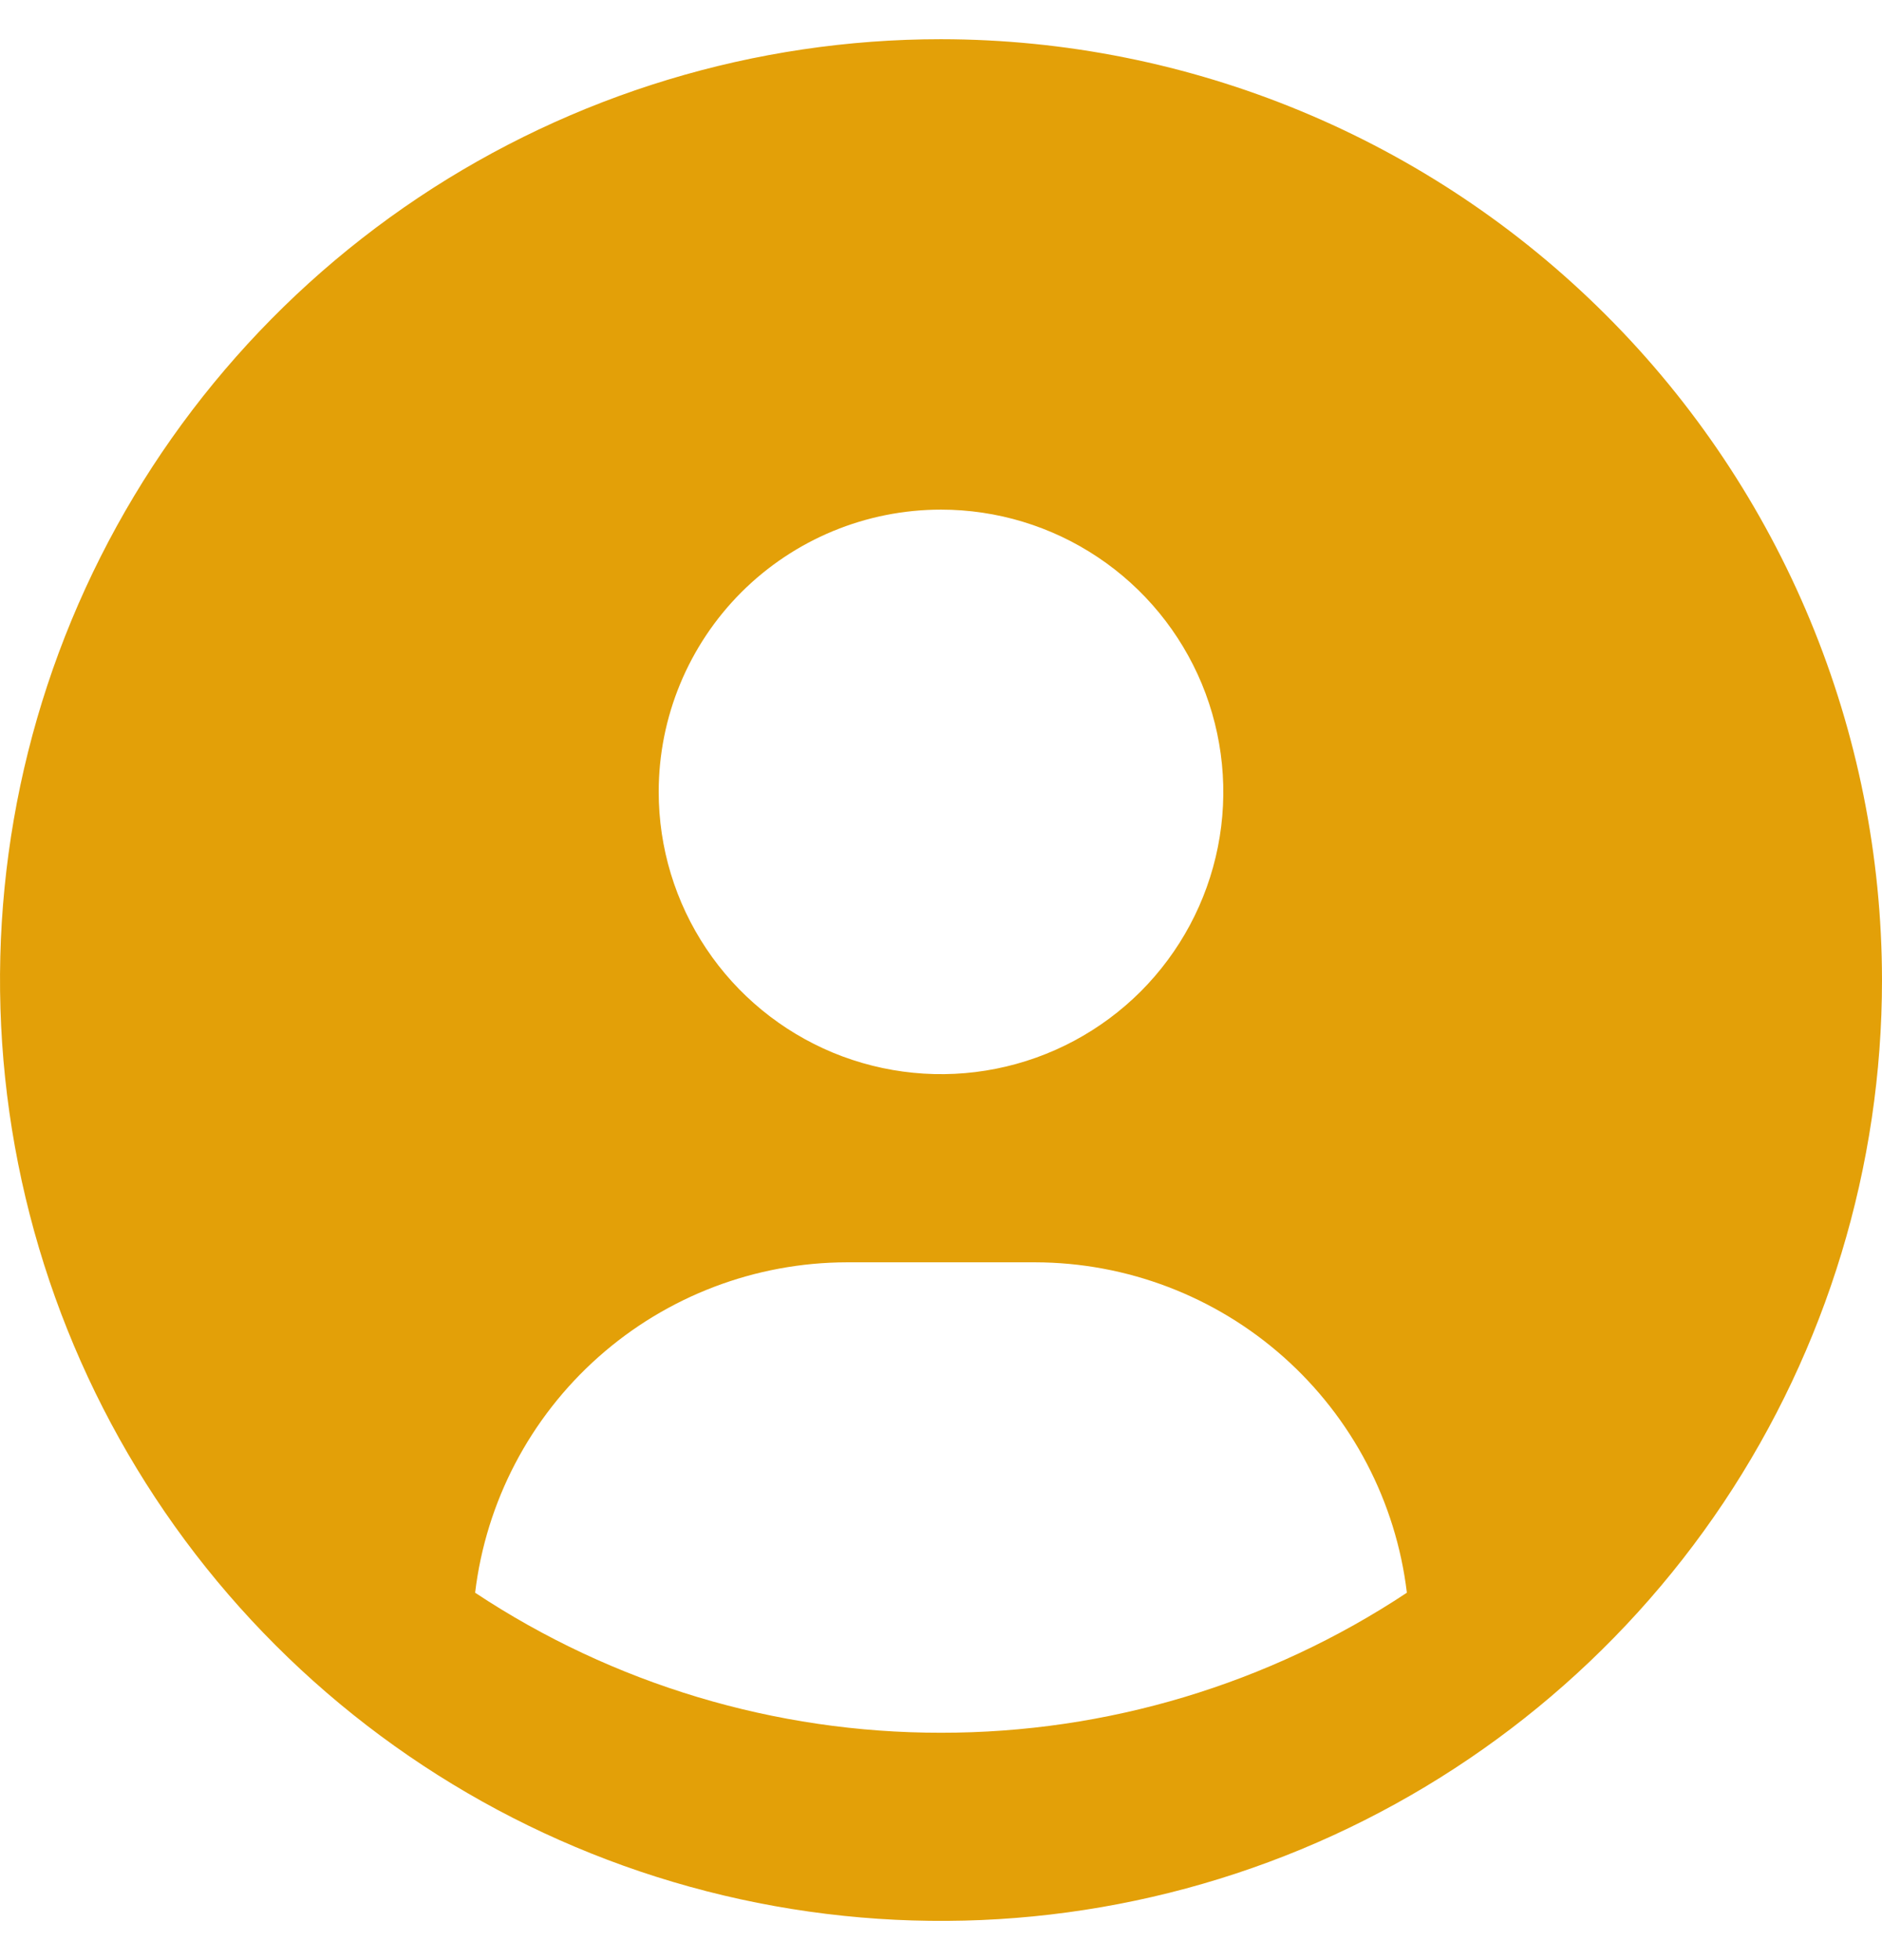 <svg width="24" height="25" viewBox="0 0 24 25" fill="none" xmlns="http://www.w3.org/2000/svg">
<g clip-path="url(#clip0_471_6200)">
<path d="M12 0.5C9.627 0.5 7.307 1.204 5.333 2.522C3.36 3.841 1.822 5.715 0.913 7.908C0.005 10.101 -0.232 12.513 0.231 14.841C0.694 17.169 1.836 19.307 3.515 20.985C5.193 22.663 7.331 23.806 9.659 24.269C11.987 24.732 14.399 24.495 16.592 23.587C18.785 22.678 20.659 21.14 21.978 19.167C23.296 17.193 24 14.873 24 12.5C23.997 9.318 22.731 6.268 20.481 4.019C18.232 1.769 15.181 0.503 12 0.5ZM12 6.5C12.712 6.5 13.408 6.711 14 7.107C14.592 7.502 15.053 8.065 15.326 8.722C15.598 9.38 15.67 10.104 15.531 10.802C15.392 11.501 15.049 12.142 14.546 12.646C14.042 13.149 13.401 13.492 12.702 13.631C12.004 13.77 11.28 13.698 10.622 13.426C9.965 13.153 9.402 12.692 9.007 12.1C8.611 11.508 8.4 10.812 8.4 10.1C8.4 9.145 8.779 8.23 9.454 7.554C10.13 6.879 11.045 6.5 12 6.5ZM12 22.1C9.887 22.102 7.82 21.481 6.059 20.314C6.198 19.154 6.757 18.085 7.631 17.308C8.504 16.532 9.631 16.102 10.8 16.1H13.2C14.369 16.102 15.496 16.532 16.369 17.308C17.243 18.085 17.802 19.154 17.941 20.314C16.18 21.481 14.113 22.102 12 22.1Z" fill="#E3A008"/>
</g>
<defs>
<clipPath id="clip0_471_6200">
<rect width="24" height="24" fill="white" transform="translate(0 0.5)"/>
</clipPath>
</defs>
</svg>
